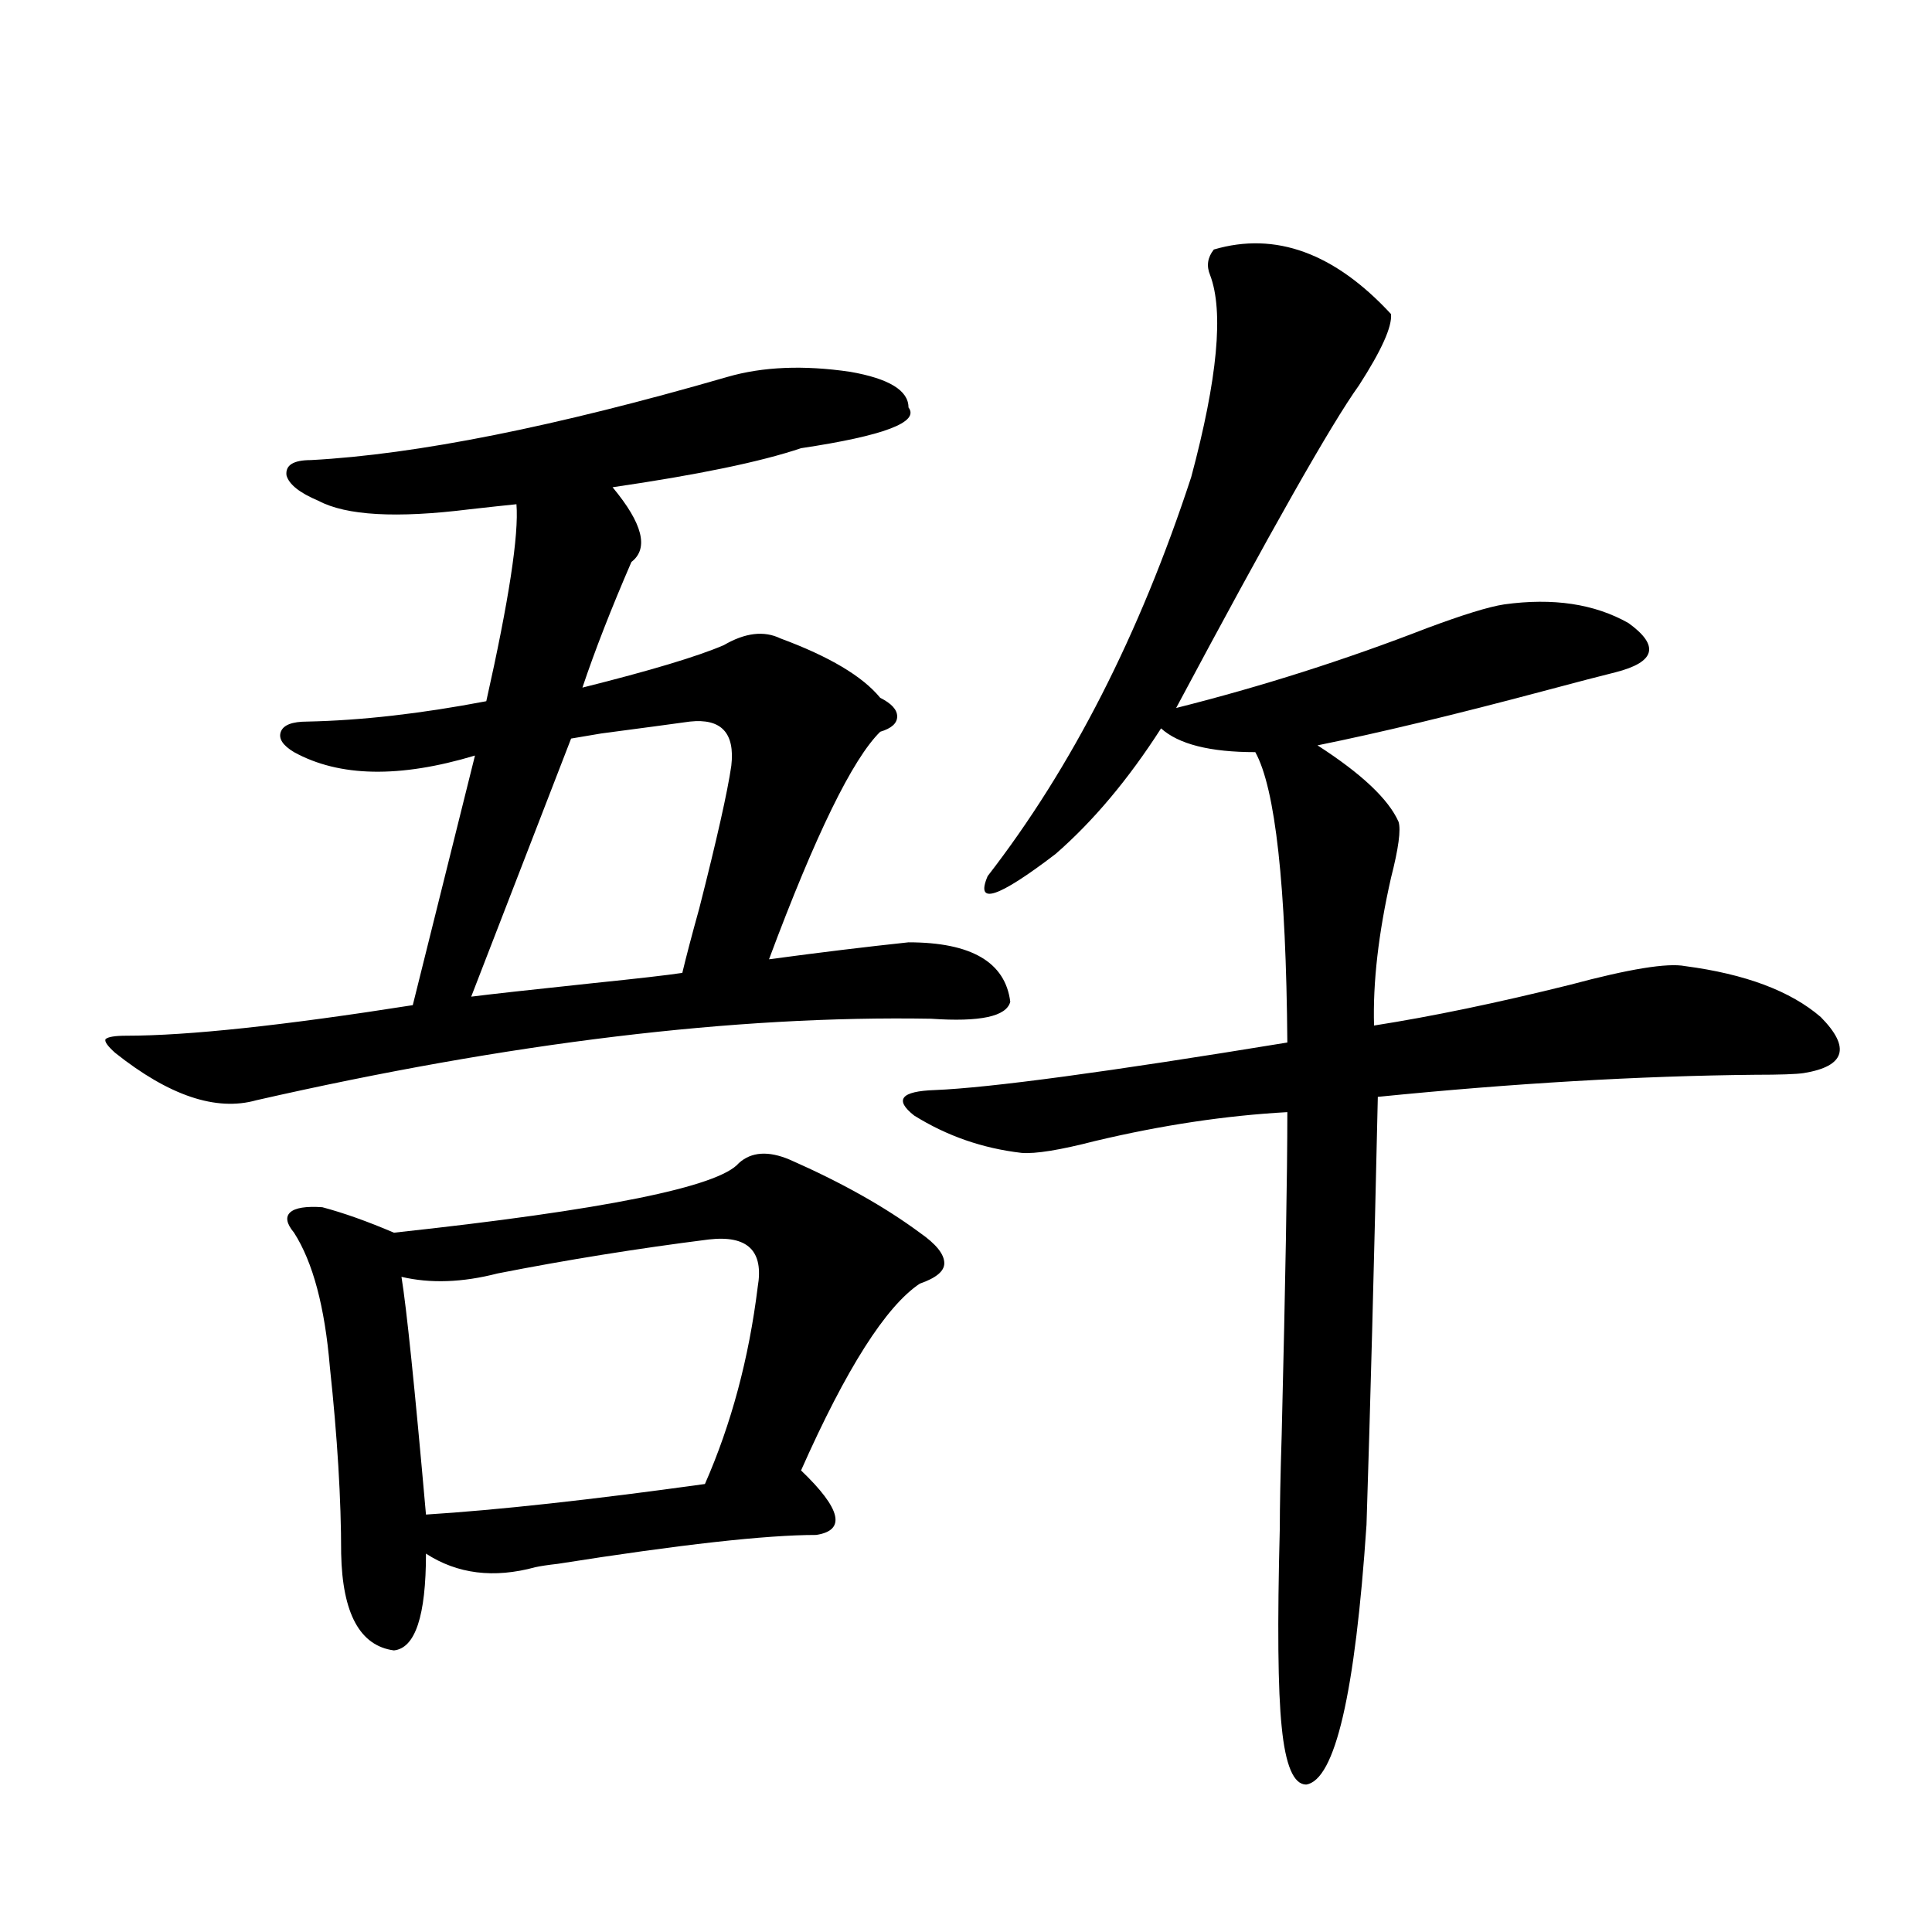 <?xml version="1.0" encoding="utf-8"?>
<!-- Generator: Adobe Illustrator 16.0.0, SVG Export Plug-In . SVG Version: 6.00 Build 0)  -->
<!DOCTYPE svg PUBLIC "-//W3C//DTD SVG 1.1//EN" "http://www.w3.org/Graphics/SVG/1.1/DTD/svg11.dtd">
<svg version="1.1" id="图层_1" xmlns="http://www.w3.org/2000/svg" xmlns:xlink="http://www.w3.org/1999/xlink" x="0px" y="0px"
	 width="1000px" height="1000px" viewBox="0 0 1000 1000" enable-background="new 0 0 1000 1000" xml:space="preserve">
<path d="M376.577,195.07c18.201-5.273,39.344-6.152,63.413-2.637c20.152,3.516,30.243,9.668,30.243,18.457
	c5.854,7.622-12.683,14.653-55.608,21.094c-20.823,7.031-53.337,13.774-97.559,20.215c15.609,18.76,18.856,31.641,9.756,38.672
	c-10.411,24.033-18.872,45.703-25.365,65.039c35.121-8.789,59.511-16.108,73.169-21.973c11.052-6.44,20.807-7.607,29.268-3.516
	c25.365,9.38,42.59,19.639,51.706,30.762c5.854,2.939,8.78,6.152,8.78,9.668s-2.927,6.152-8.78,7.91
	c-14.314,14.063-33.505,53.325-57.56,117.773c26.005-3.516,50.075-6.44,72.193-8.789c32.514,0,50.075,10.259,52.682,30.762
	c-1.951,7.622-15.609,10.547-40.975,8.789c-101.461-1.758-217.891,12.305-349.26,42.188c-20.823,5.864-45.212-2.334-73.169-24.609
	c-3.902-3.516-5.533-5.85-4.878-7.031c1.296-1.167,4.878-1.758,10.731-1.758c31.859,0,81.294-5.273,148.289-15.82l32.194-129.199
	c-39.023,11.729-70.242,11.138-93.656-1.758c-5.854-3.516-8.14-7.031-6.829-10.547c1.296-3.516,5.854-5.273,13.658-5.273
	c27.957-0.576,58.855-4.092,92.681-10.547c11.707-52.144,16.905-86.133,15.609-101.953c-5.854,0.591-13.994,1.47-24.39,2.637
	c-37.728,4.697-63.749,3.228-78.047-4.395c-9.756-4.092-15.289-8.486-16.585-13.184c-0.656-5.273,3.567-7.91,12.683-7.91
	C215.605,235.212,287.463,220.861,376.577,195.07z M382.43,602.004c6.494-5.85,15.274-6.44,26.341-1.758
	c26.661,11.729,49.099,24.321,67.315,37.793c8.445,5.864,12.683,11.138,12.683,15.82c0,4.106-4.238,7.622-12.683,10.547
	c-17.561,11.729-38.048,43.945-61.462,96.68c20.807,19.927,23.414,31.064,7.805,33.398c-26.021,0-70.578,4.985-133.655,14.941
	c-5.213,0.591-9.116,1.182-11.707,1.758c-21.463,5.864-40.334,3.516-56.584-7.031c0,32.218-5.533,48.917-16.585,50.098
	c-17.561-2.348-26.676-19.047-27.316-50.098c0-28.125-1.951-60.342-5.854-96.68c-2.607-31.05-8.78-54.189-18.536-69.434
	c-3.902-4.683-4.558-8.198-1.951-10.547c2.591-2.334,8.125-3.213,16.585-2.637c11.052,2.939,23.414,7.334,37.072,13.184
	C312.508,626.325,372.019,614.309,382.43,602.004z M366.821,641.555c-37.072,4.697-73.504,10.547-109.266,17.578
	c-18.216,4.697-34.801,5.273-49.755,1.758c2.591,15.82,6.829,56.841,12.683,123.047c37.072-2.334,85.196-7.607,144.387-15.82
	c13.658-31.05,22.759-65.039,27.316-101.953C395.433,647.419,386.973,639.221,366.821,641.555z M357.065,373.488
	c-8.46,1.182-23.75,3.228-45.853,6.152c-7.165,1.182-12.363,2.061-15.609,2.637l-51.706,133.594
	c9.1-1.167,30.243-3.516,63.413-7.031c22.759-2.334,38.048-4.092,45.853-5.273c1.951-8.198,4.878-19.336,8.78-33.398
	c9.1-35.732,14.634-60.342,16.585-73.828C380.479,379.353,373.314,371.73,357.065,373.488z M628.278,129.152
	c31.859-9.365,62.438,1.758,91.705,33.398c0.64,6.455-4.878,18.76-16.585,36.914c-14.314,19.927-45.853,75.586-94.632,166.992
	c44.221-11.123,87.468-24.897,129.753-41.309c18.856-7.031,32.194-11.123,39.999-12.305c25.365-3.516,46.828-0.288,64.389,9.668
	c16.25,11.729,13.978,20.215-6.829,25.488c-7.164,1.758-19.512,4.985-37.072,9.668c-46.188,12.305-85.211,21.685-117.07,28.125
	c22.759,14.653,36.737,27.837,41.95,39.551c1.296,4.106,0,13.774-3.902,29.004c-6.509,28.716-9.436,54.204-8.78,76.465
	c29.908-4.683,63.733-11.714,101.461-21.094c30.563-8.198,50.395-11.426,59.511-9.668c31.219,4.106,54.633,12.896,70.242,26.367
	c15.609,15.82,12.683,25.488-8.78,29.004c-3.902,0.591-12.363,0.879-25.365,0.879c-59.846,0.591-124.875,4.395-195.117,11.426
	c-1.951,87.314-3.902,161.143-5.854,221.484c-5.854,87.301-16.265,132.125-31.219,134.473c-6.509,0-10.731-9.97-12.683-29.883
	c-1.951-18.759-2.286-53.036-0.976-102.832c0-11.123,0.32-27.246,0.976-48.34c1.951-79.678,2.927-135.352,2.927-166.992
	c-31.874,1.758-65.044,6.743-99.51,14.941c-18.216,4.697-30.899,6.743-38.048,6.152c-20.167-2.334-38.703-8.789-55.608-19.336
	c-10.411-8.198-6.829-12.593,10.731-13.184c28.612-1.167,89.419-9.365,182.435-24.609c-0.656-81.436-6.189-131.533-16.585-150.293
	c-23.414,0-39.679-4.092-48.779-12.305c-16.92,26.367-35.121,48.052-54.633,65.039c-29.923,22.852-41.63,26.67-35.121,11.426
	c43.566-56.25,78.687-125.093,105.363-206.543c13.658-50.977,16.905-85.83,9.756-104.59
	C624.375,137.653,625.016,133.259,628.278,129.152z"/>
</svg>
